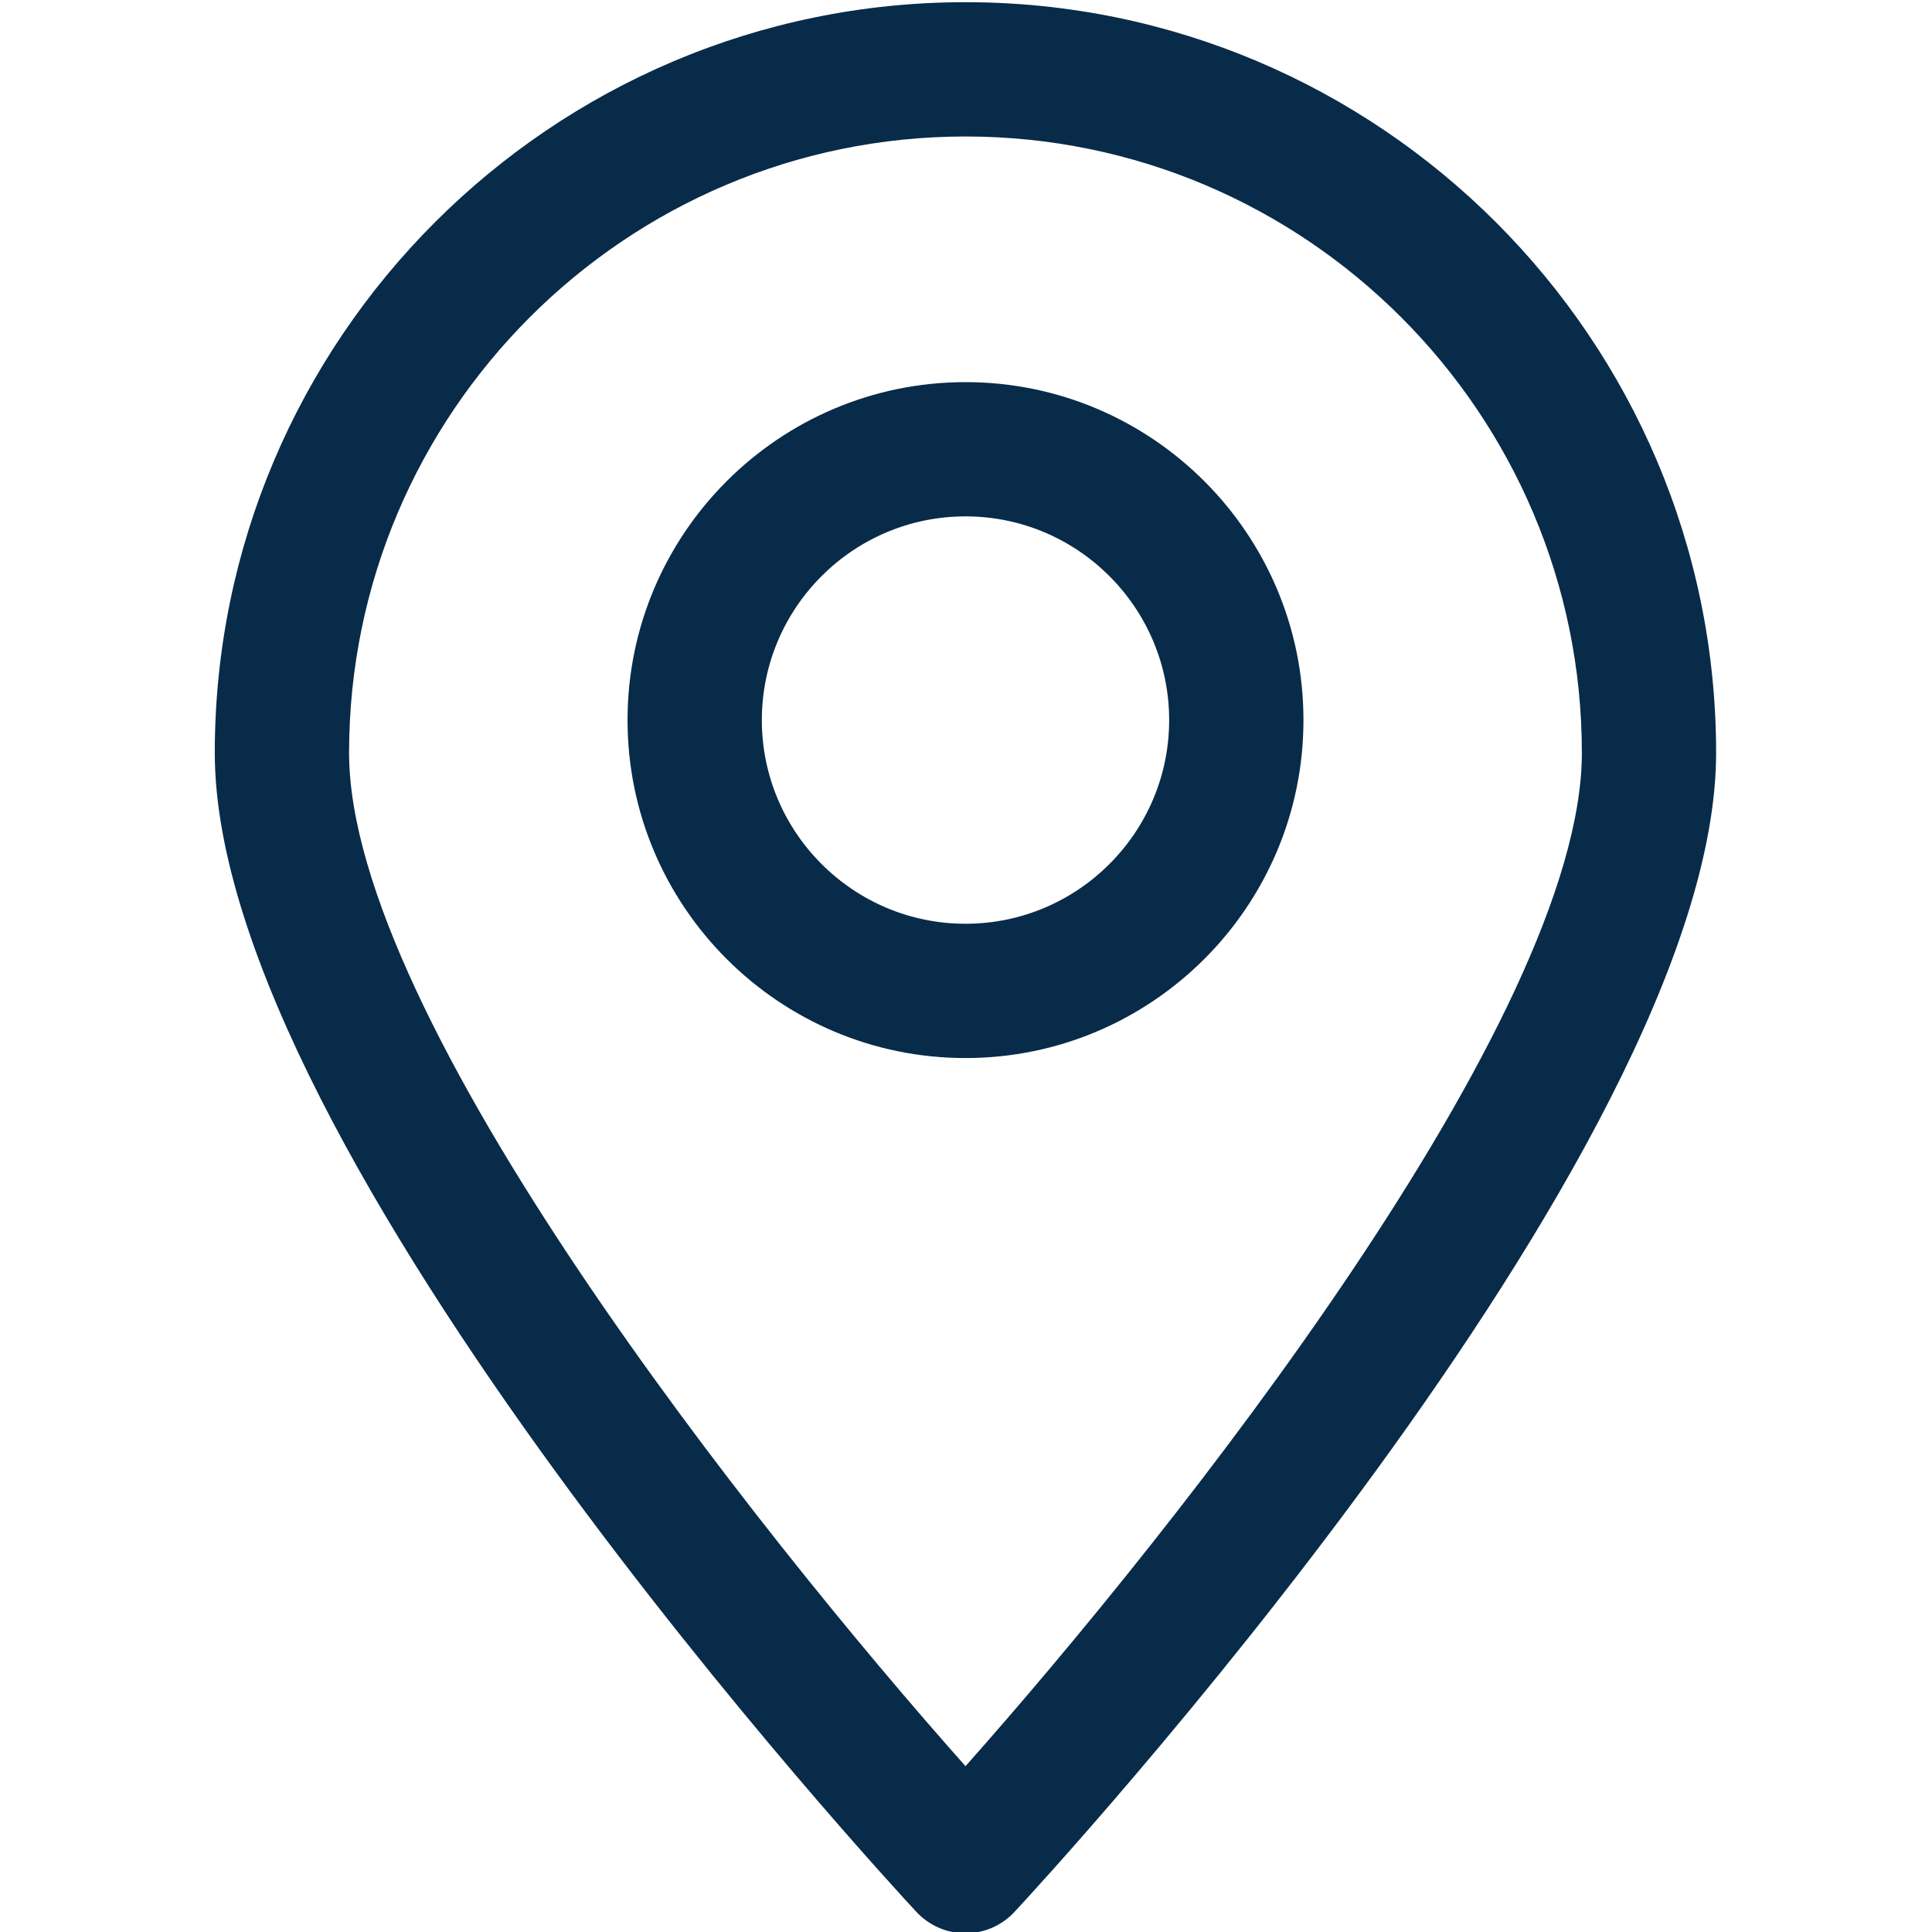 <?xml version="1.0" encoding="UTF-8" standalone="no"?>
<!-- Created with Inkscape (http://www.inkscape.org/) -->

<svg
   version="1.1"
   id="svg2"
   width="16"
   height="16"
   viewBox="0 0 16 16"
   xmlns="http://www.w3.org/2000/svg"
   xmlns:svg="http://www.w3.org/2000/svg">
  <defs
     id="defs6" />
  <g
     id="g8">
    <g
       id="g1461"
       transform="matrix(0.424,0,0,-0.424,-0.061,39.214)">
      <path
         d="m 19.002,89.82 c -6.639,0 -12.04,-5.401 -12.04,-12.039 0,-5.177 7.956,-15.198 12.04,-19.792 4.083,4.594 12.039,14.615 12.039,19.792 0,6.638 -5.401,12.039 -12.039,12.039 z m 0,-35.095 v 0 c -0.365,0 -0.713,0.152 -0.961,0.42 -0.56,0.601 -13.702,14.836 -13.702,22.636 0,8.084 6.577,14.662 14.662,14.662 8.084,0 14.662,-6.578 14.662,-14.662 0,-7.8 -13.142,-22.035 -13.702,-22.636 C 19.714,54.877 19.366,54.725 19.002,54.725"
         style="fill:#082b49;fill-opacity:1;fill-rule:nonzero;stroke:none;stroke-width:0.1"
         id="path180" />
      <path
         d="m 19.002,82.4 c -2.193,0 -3.978,-1.786 -3.978,-3.979 0,-2.193 1.785,-3.978 3.978,-3.978 2.194,0 3.978,1.785 3.978,3.978 0,2.193 -1.785,3.979 -3.978,3.979 z m 0,-10.58 c -3.64,0 -6.601,2.961 -6.601,6.601 0,3.64 2.961,6.601 6.601,6.601 3.64,0 6.601,-2.961 6.601,-6.601 0,-3.64 -2.961,-6.601 -6.601,-6.601"
         style="fill:#082b49;fill-opacity:1;fill-rule:nonzero;stroke:none;stroke-width:0.1"
         id="path182" />
    </g>
  </g>
</svg>
